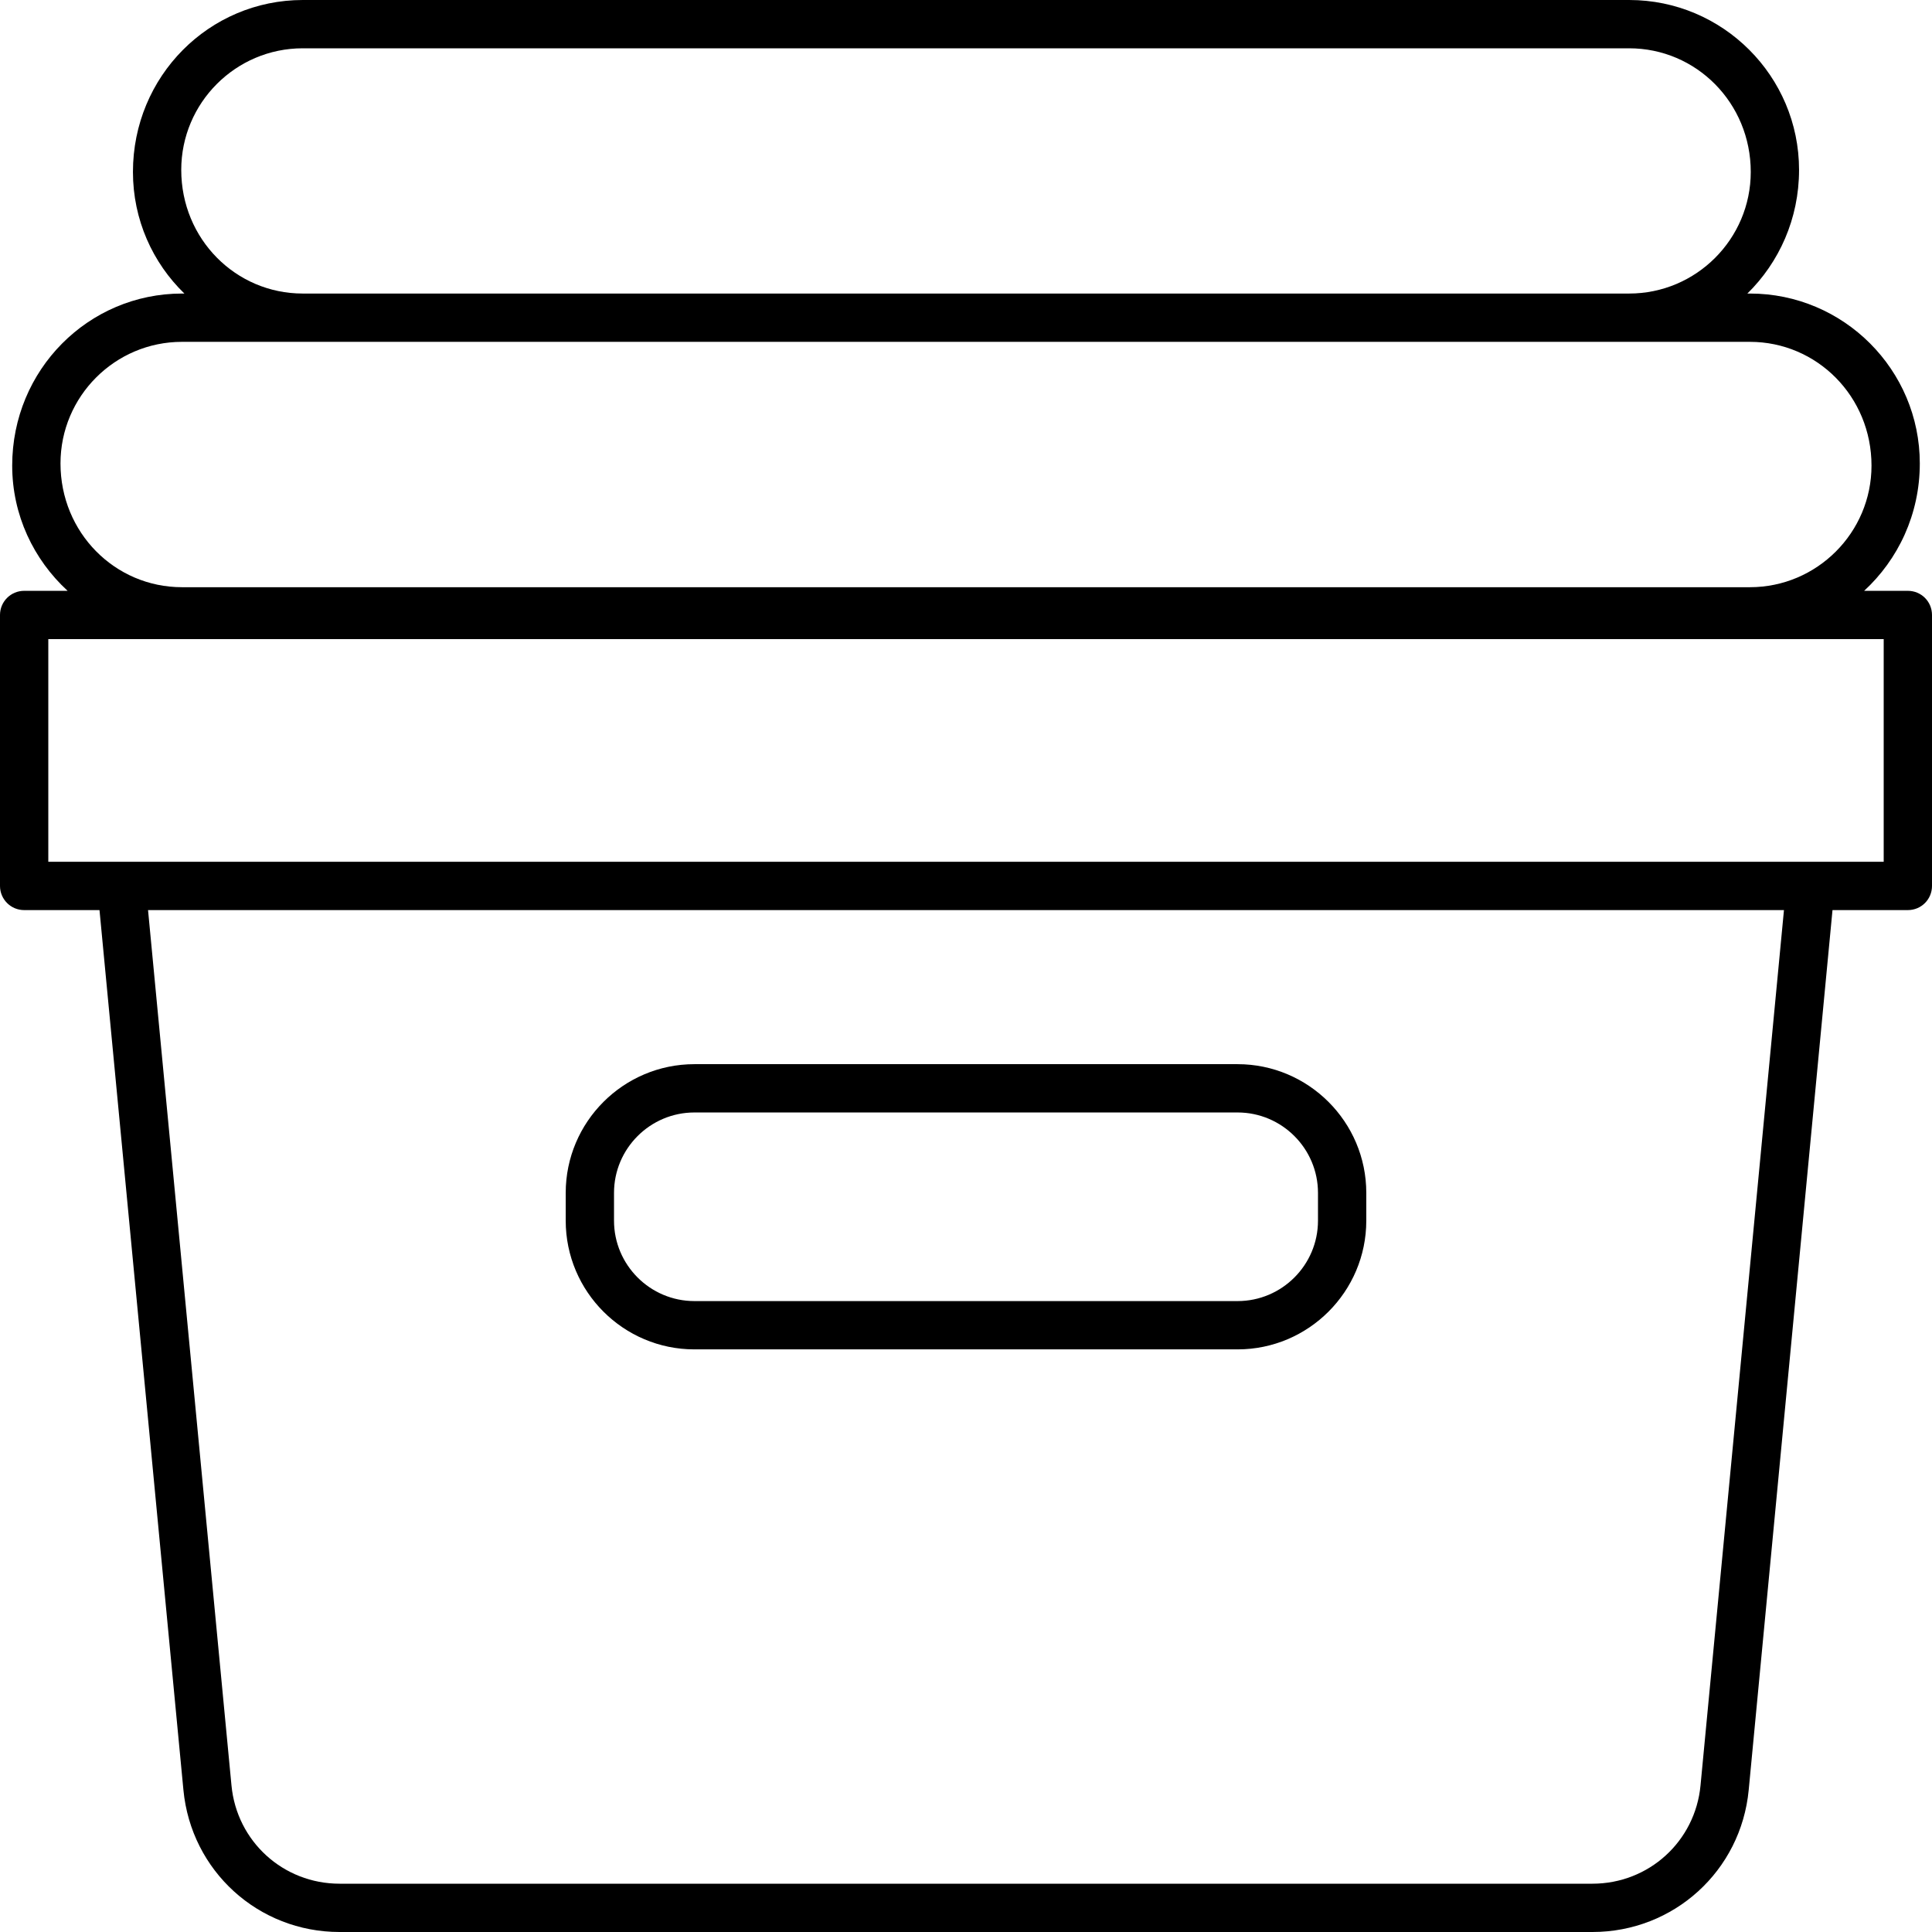 <svg xmlns="http://www.w3.org/2000/svg" fill="none" viewBox="0 0 16 16" height="16" width="16">
<rect x="0" y="0" width="16" height="16" fill="#808080" stroke="none"/>
<g clip-path="url(#clip0_1790_16873)">
<rect fill="white" height="16" width="16"></rect>
<path fill="black" d="M15.8 4.893H15.438C15.72 4.633 15.899 4.259 15.899 3.838C15.899 3.062 15.268 2.431 14.492 2.431H14.471C14.734 2.173 14.899 1.811 14.899 1.407C14.899 0.631 14.268 0 13.492 0H2.508C1.732 0 1.101 0.631 1.101 1.424C1.101 1.819 1.264 2.176 1.527 2.431H1.508C0.732 2.431 0.101 3.062 0.101 3.856C0.101 4.266 0.279 4.635 0.56 4.893H0.2C0.09 4.893 0 4.982 0 5.093V7.337C0 7.448 0.09 7.537 0.2 7.537H0.824L1.519 14.824C1.583 15.494 2.139 16 2.812 16H13.188C13.861 16 14.418 15.494 14.482 14.824L15.176 7.537H15.8C15.911 7.537 16 7.448 16 7.337V5.093C16 4.982 15.911 4.893 15.8 4.893L15.8 4.893ZM1.501 1.407C1.501 0.852 1.952 0.4 2.507 0.4H13.492C14.047 0.4 14.499 0.852 14.499 1.424C14.499 1.979 14.047 2.431 13.492 2.431H2.507C1.952 2.431 1.501 1.979 1.501 1.407ZM0.501 3.838C0.501 3.283 0.952 2.831 1.507 2.831H14.492C15.047 2.831 15.499 3.283 15.499 3.856C15.499 4.411 15.047 4.863 14.492 4.863H1.507C0.952 4.863 0.501 4.411 0.501 3.838ZM14.083 14.786C14.039 15.25 13.654 15.6 13.188 15.6H2.812C2.346 15.6 1.961 15.25 1.917 14.786L1.226 7.537H14.774L14.083 14.786ZM15.6 7.137H0.4V5.293H15.6V7.137Z"></path>
<path fill="black" d="M5.751 11.175H10.249C10.836 11.175 11.315 10.697 11.315 10.109V9.879C11.315 9.291 10.836 8.813 10.249 8.813H5.751C5.163 8.813 4.685 9.291 4.685 9.879V10.109C4.685 10.697 5.163 11.175 5.751 11.175ZM5.085 9.879C5.085 9.512 5.384 9.213 5.751 9.213H10.249C10.616 9.213 10.915 9.512 10.915 9.879V10.109C10.915 10.476 10.616 10.775 10.249 10.775H5.751C5.384 10.775 5.085 10.476 5.085 10.109L5.085 9.879Z"></path>
</g>
<defs>
<clipPath id="clip0_1790_16873">
<rect fill="white" height="16" width="16"></rect>
</clipPath>
</defs>
</svg>
